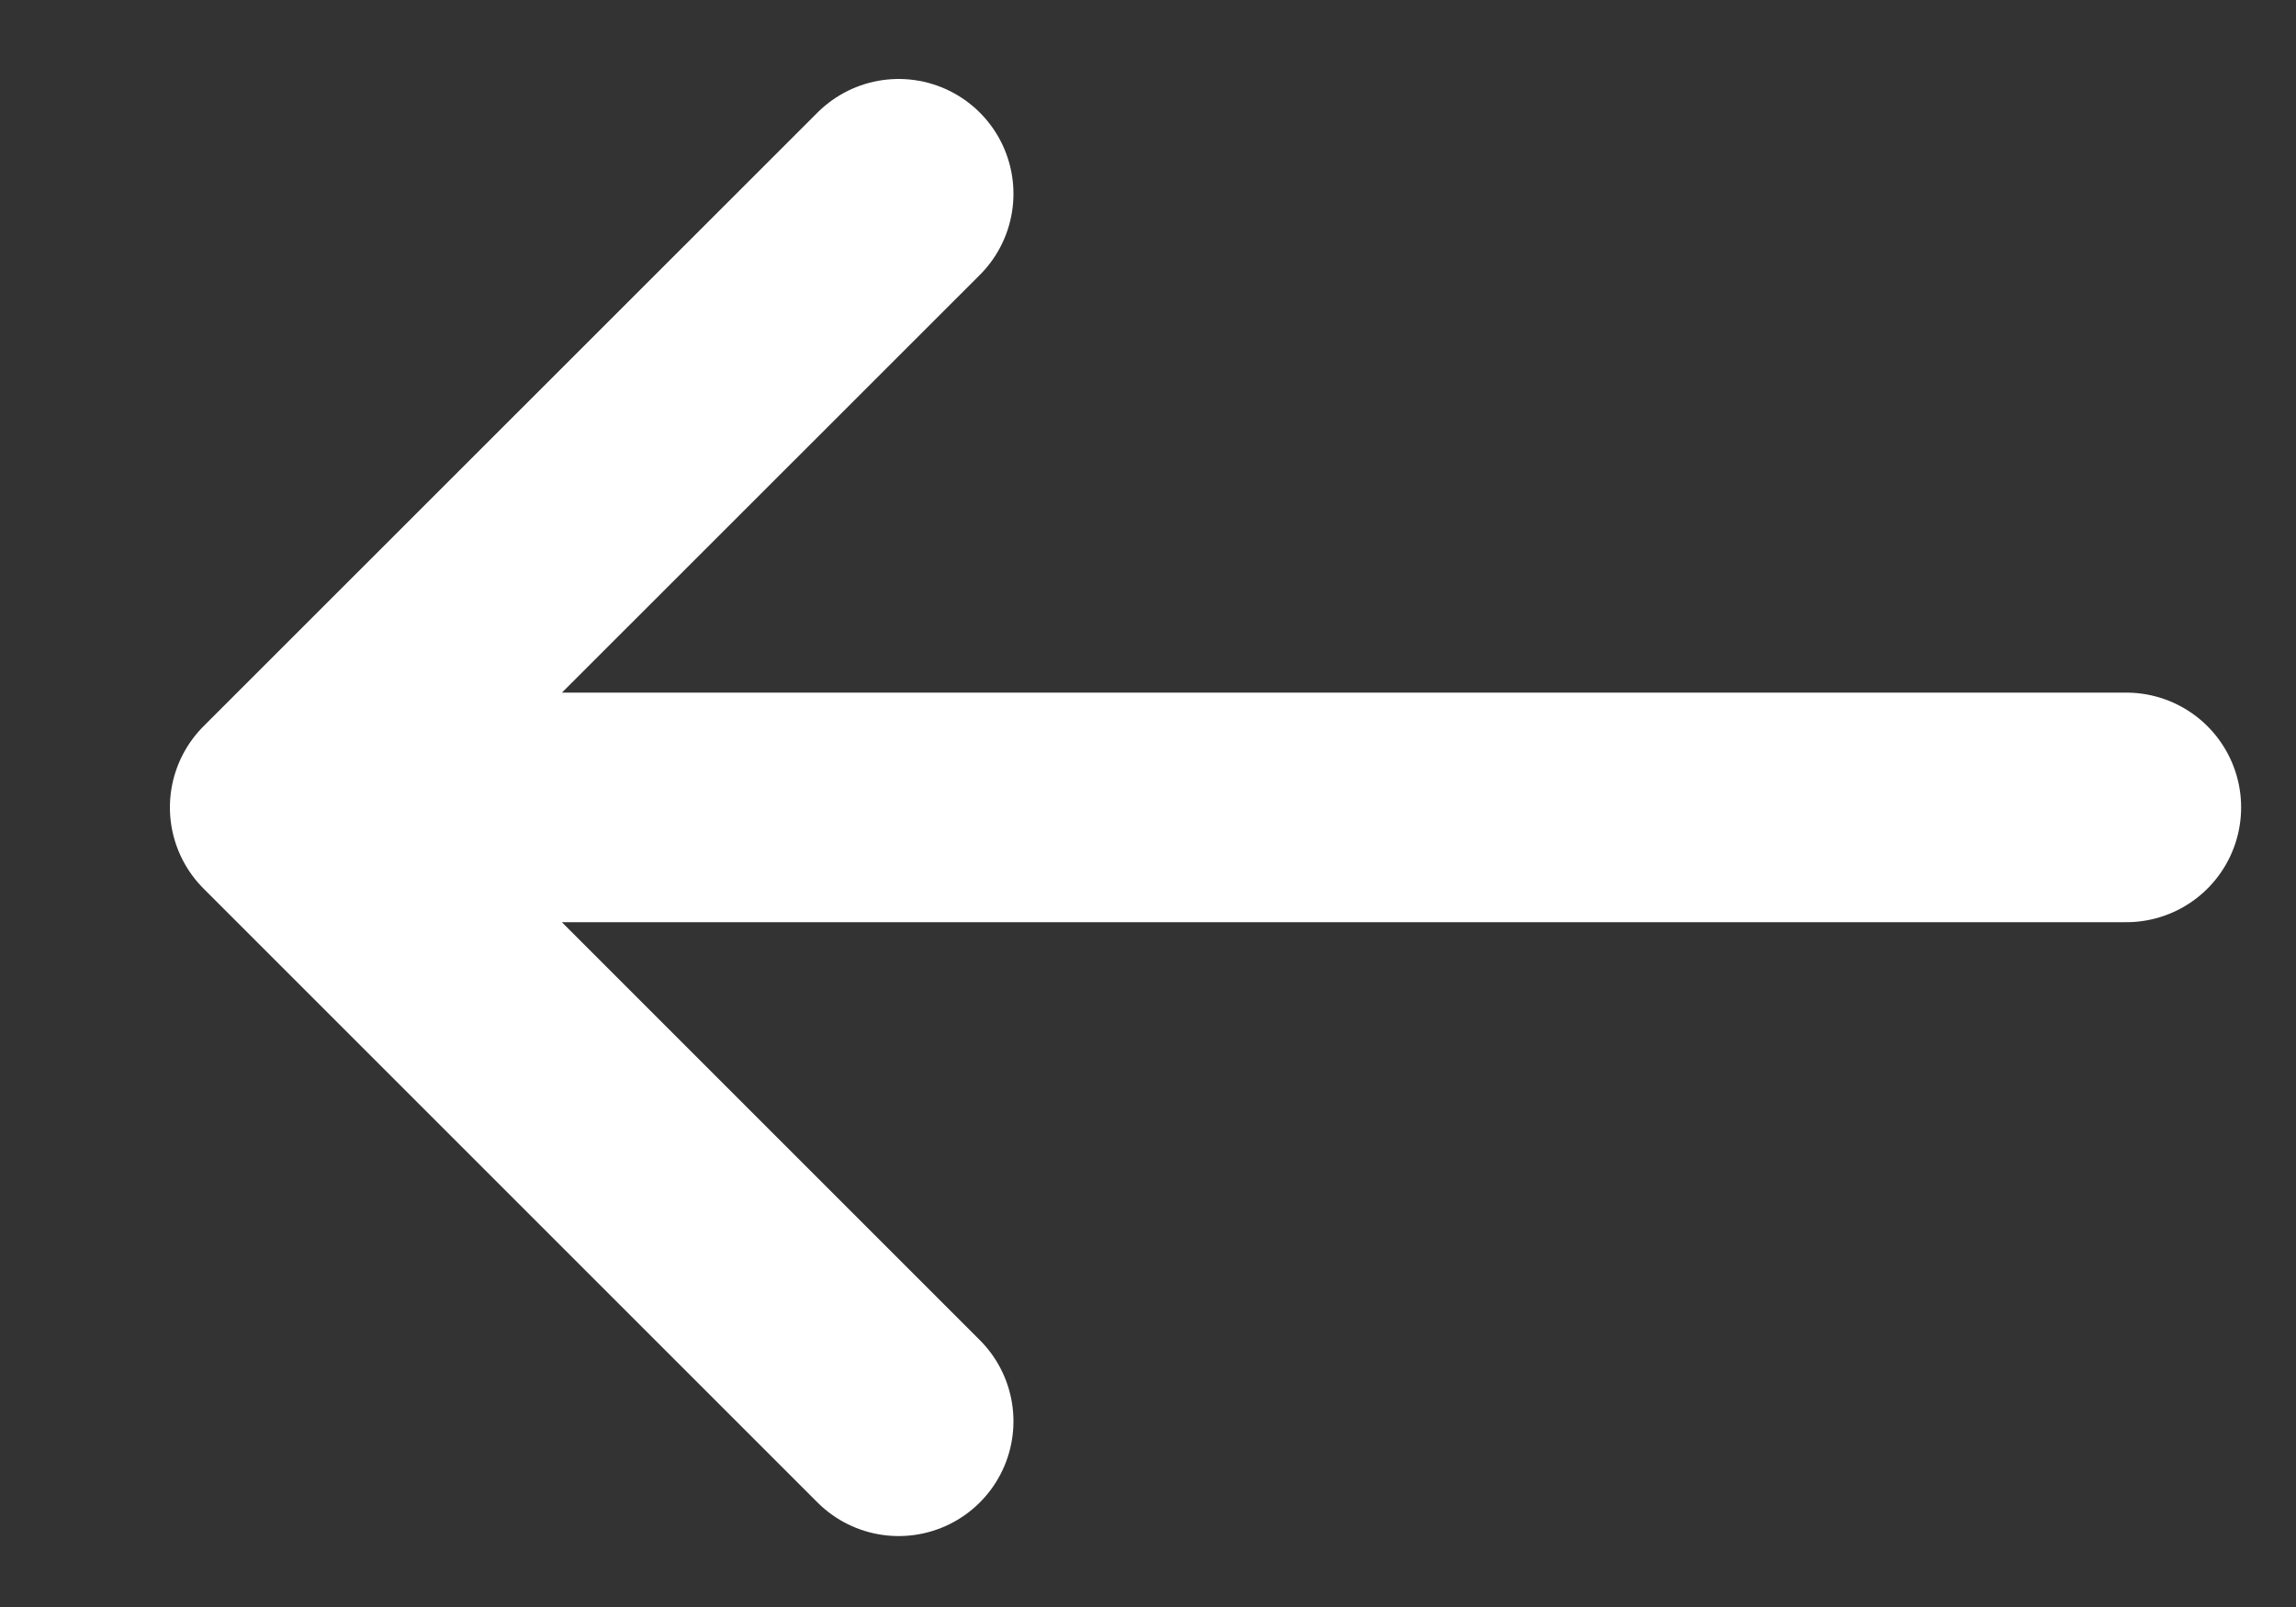 <svg width="10" height="7" fill="none" xmlns="http://www.w3.org/2000/svg"><rect width="100%" height="100%" fill="#333333" stroke="none"/><path d="M9.261 3.517h-8.02M3.914.844L1.24 3.517l2.674 2.674" stroke="#fff" stroke-linecap="round" stroke-linejoin="round"/></svg>